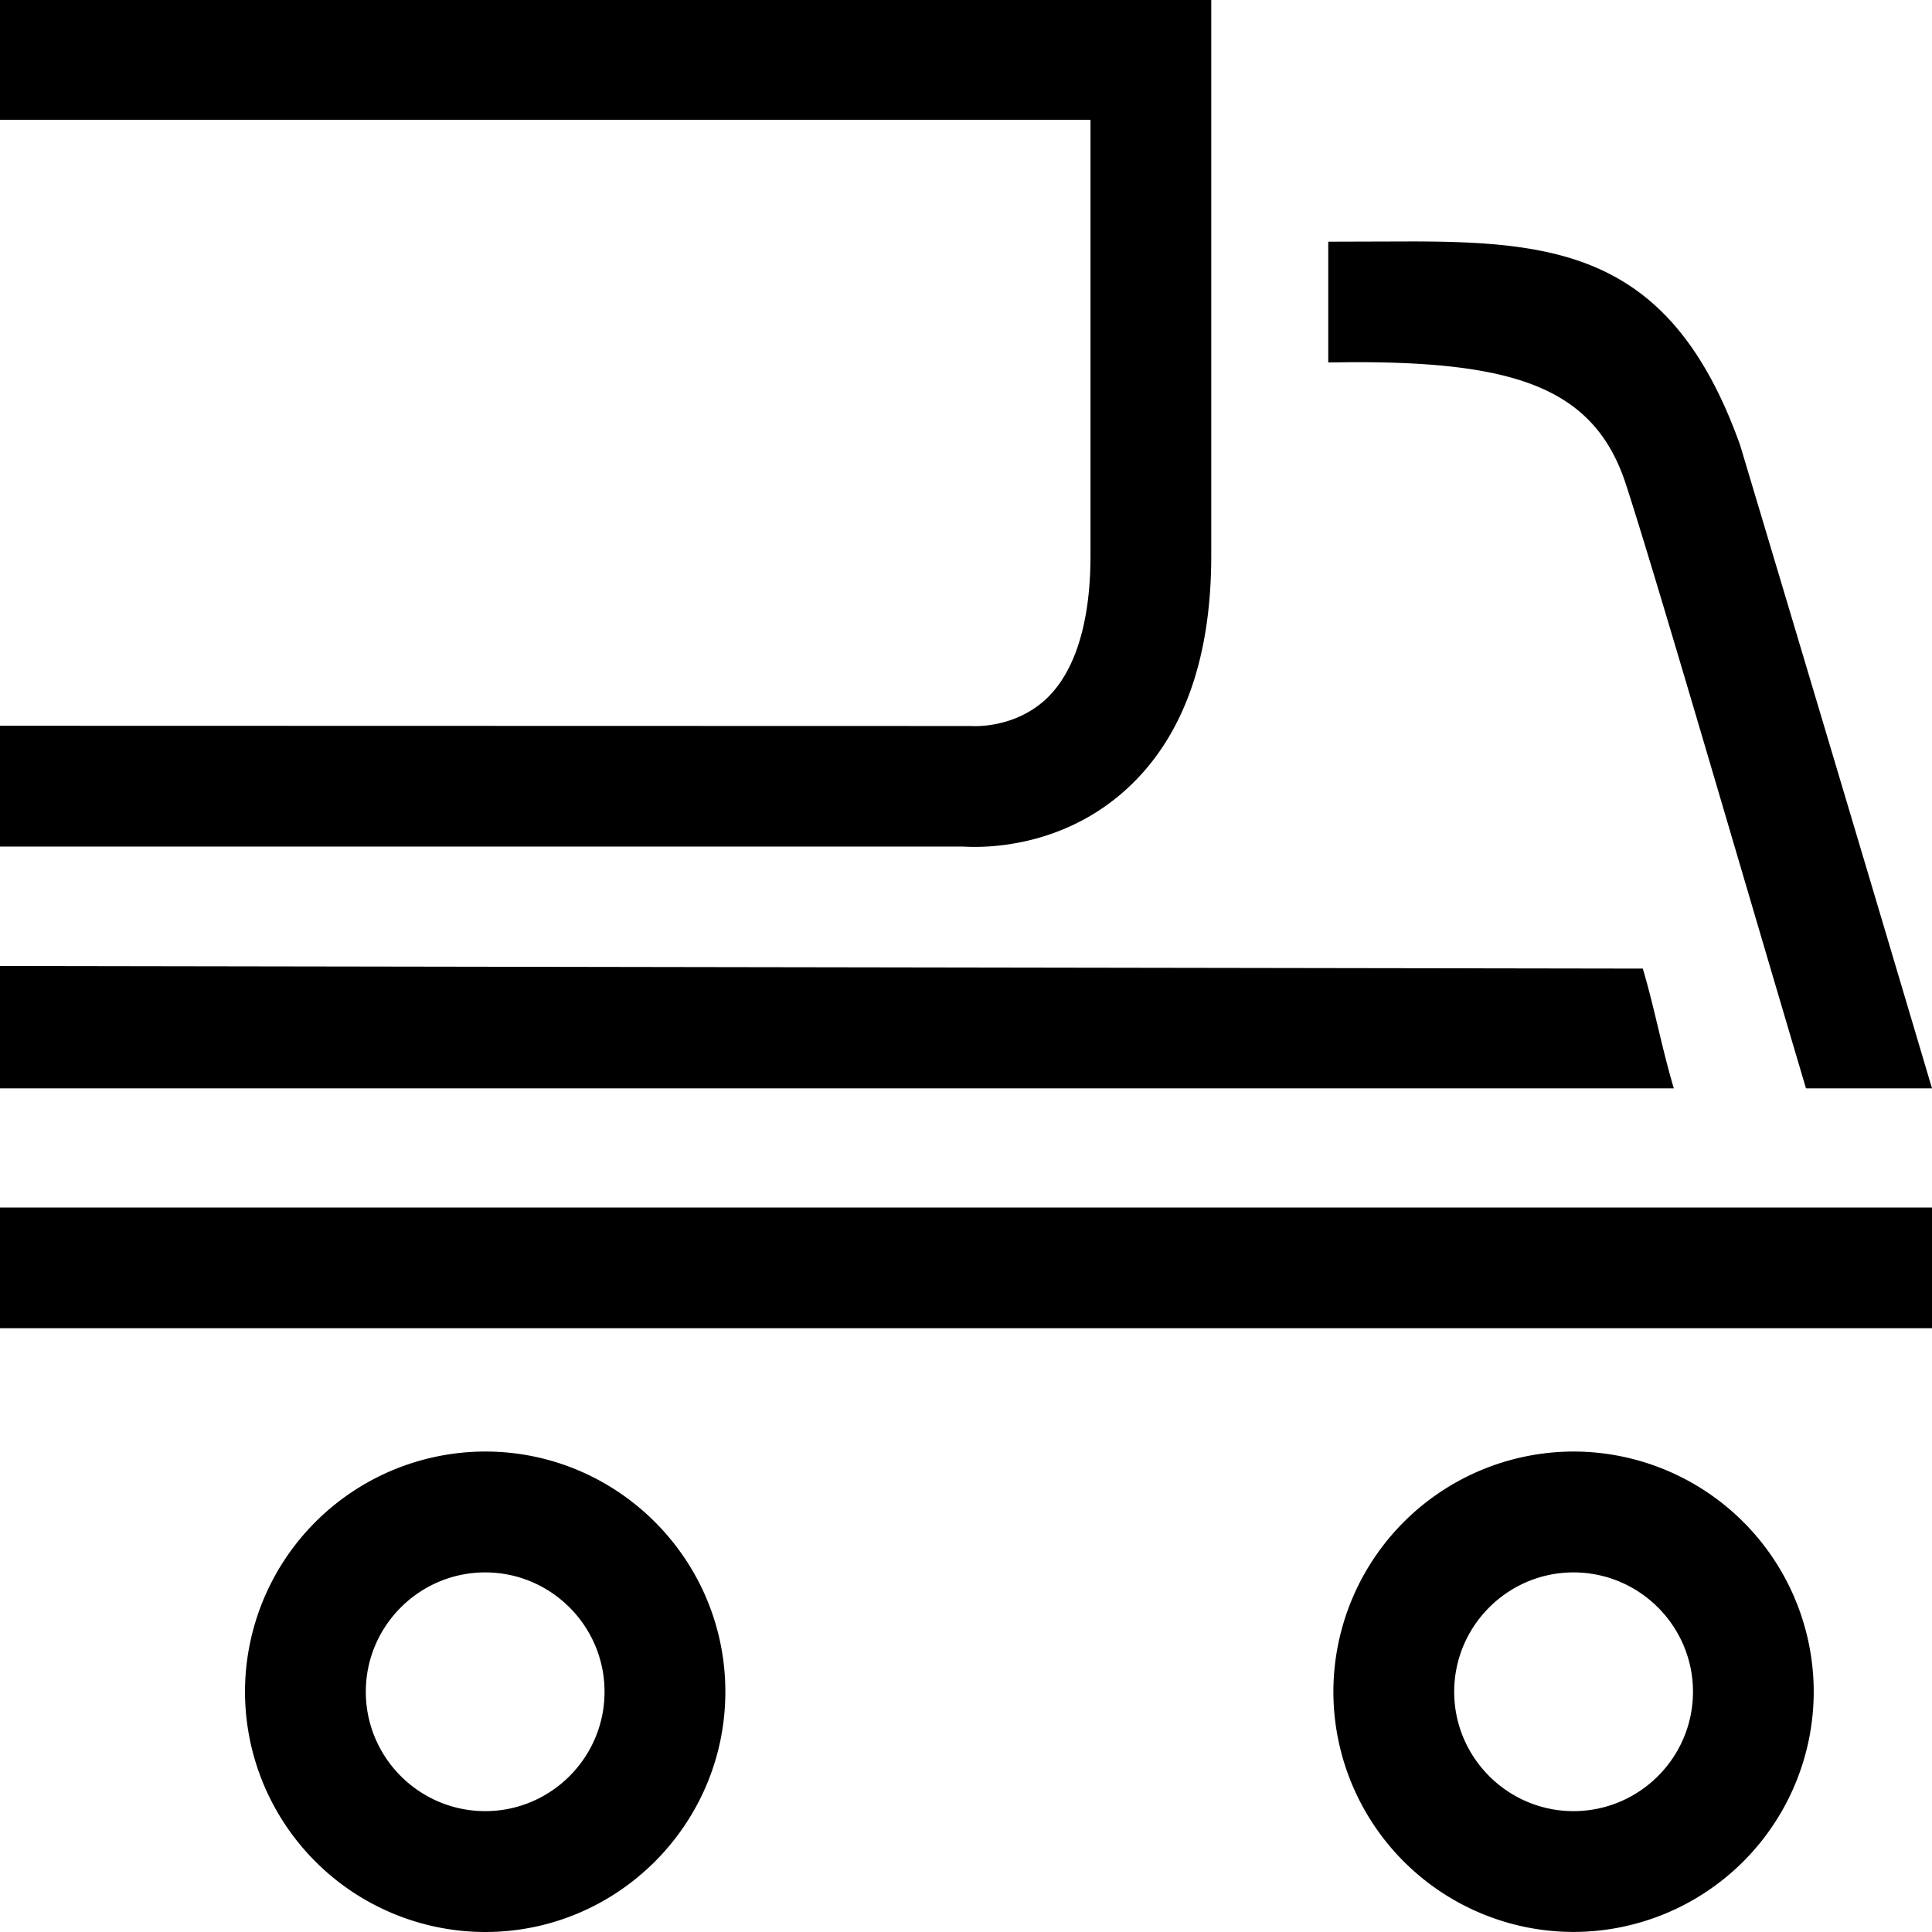 <svg viewBox="0 0 32 32" xmlns="http://www.w3.org/2000/svg"><path d="M8.037 24.042a3.983 3.983 0 0 0-3.979 3.978A3.983 3.983 0 0 0 8.037 32c2.192 0 3.977-1.785 3.977-3.979s-1.785-3.979-3.977-3.979zm0 5.956c-1.091 0-1.978-.887-1.978-1.977s.888-1.977 1.978-1.977c1.088 0 1.976.887 1.976 1.977s-.888 1.977-1.976 1.977zM26.062 24.042a3.983 3.983 0 0 0-3.977 3.978 3.982 3.982 0 0 0 3.977 3.979 3.983 3.983 0 0 0 3.979-3.979 3.982 3.982 0 0 0-3.979-3.978zm0 5.956c-1.088 0-1.976-.887-1.976-1.977s.888-1.977 1.976-1.977c1.091 0 1.979.887 1.979 1.977s-.888 1.977-1.979 1.977zM0 20h32v2H0v-2zM18.647 13.081c.938-.848 1.415-2.151 1.415-3.874V0H0v1.984h18.062v7.222c0 1.104-.257 1.925-.737 2.373-.527.491-1.208.449-1.239.446L0 12.021v2.001h15.958c.324.02 1.608.036 2.689-.941zM26.931 8.024c.502 1.544 1.751 5.854 2.982 10.003H32c-1.218-4.107-3.072-10.3-3.178-10.654-1.112-3.112-2.931-3.374-5.456-3.374L22 4.003v2c.193-.002.396-.005.578-.004 2.616.013 3.851.482 4.353 2.025zM27.21 16.043 0 16v2.027h27.724c-.2-.671-.319-1.327-.514-1.984z"></path></svg>